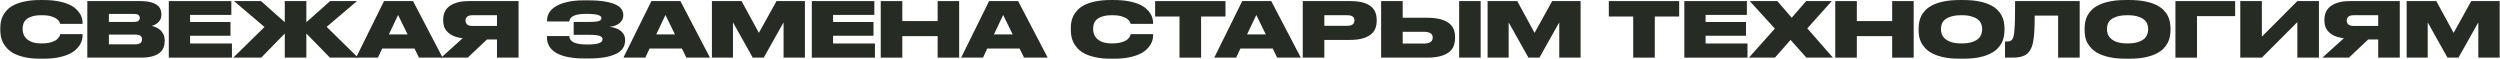 <?xml version="1.0" encoding="UTF-8"?> <svg xmlns="http://www.w3.org/2000/svg" width="3948" height="93" viewBox="0 0 3948 93" fill="none"> <path d="M95.159 53.92H130.439V55.84C130.439 57.84 130.159 60.12 129.599 62.68C129.039 65.24 127.919 67.88 126.239 70.6C124.639 73.32 122.399 76 119.519 78.64C116.639 81.28 112.879 83.64 108.239 85.72C103.679 87.8 98.118 89.48 91.558 90.76C84.999 92.04 77.239 92.68 68.278 92.68H63.599C54.398 92.68 46.478 91.96 39.839 90.52C33.199 89.08 27.518 87.2 22.799 84.88C18.159 82.48 14.358 79.72 11.399 76.6C8.519 73.48 6.239 70.28 4.559 67C2.959 63.64 1.879 60.32 1.319 57.04C0.759 53.68 0.479 50.6 0.479 47.8V44.32C0.479 41.52 0.719 38.48 1.199 35.2C1.759 31.84 2.839 28.52 4.439 25.24C6.039 21.96 8.279 18.8 11.159 15.76C14.039 12.72 17.799 10.04 22.439 7.72C27.159 5.4 32.879 3.56 39.599 2.2C46.319 0.76 54.319 0.04 63.599 0.04H68.278C77.319 0.04 85.118 0.68 91.678 1.96C98.319 3.16 103.919 4.8 108.479 6.88C113.119 8.88 116.839 11.2 119.639 13.84C122.519 16.4 124.759 19.04 126.359 21.76C127.959 24.4 129.039 27 129.599 29.56C130.159 32.04 130.439 34.24 130.439 36.16V37.72H95.038C94.879 37.16 94.478 36.12 93.838 34.6C93.198 33.08 91.838 31.56 89.758 30.04C87.758 28.44 84.838 27.04 80.999 25.84C77.239 24.64 72.118 24.04 65.638 24.04C59.478 24.04 54.438 24.68 50.519 25.96C46.678 27.16 43.639 28.76 41.398 30.76C39.239 32.76 37.758 35 36.959 37.48C36.158 39.96 35.758 42.44 35.758 44.92V46.36C35.758 48.76 36.199 51.28 37.078 53.92C37.959 56.48 39.519 58.88 41.758 61.12C43.998 63.28 47.038 65.08 50.879 66.52C54.798 67.88 59.758 68.56 65.758 68.56C70.159 68.56 73.918 68.24 77.038 67.6C80.159 66.96 82.799 66.16 84.959 65.2C87.118 64.24 88.838 63.2 90.118 62.08C91.398 60.88 92.398 59.76 93.118 58.72C93.838 57.6 94.319 56.6 94.558 55.72C94.879 54.84 95.079 54.24 95.159 53.92Z" fill="#262B24"></path> <path d="M137.893 1.72H221.893C228.373 1.72 233.733 2.32 237.973 3.52C242.293 4.64 245.693 6.16 248.173 8.08C250.653 9.92 252.373 12.08 253.333 14.56C254.373 16.96 254.893 19.44 254.893 22V23.32C254.893 26.12 254.373 28.56 253.333 30.64C252.293 32.64 250.973 34.36 249.373 35.8C247.853 37.16 246.173 38.28 244.333 39.16C242.573 39.96 240.973 40.52 239.533 40.84C241.533 41.32 243.693 42.04 246.013 43C248.413 43.96 250.653 45.32 252.733 47.08C254.813 48.84 256.533 51.08 257.893 53.8C259.333 56.52 260.053 59.84 260.053 63.76V65.2C260.053 68.72 259.453 72.04 258.253 75.16C257.053 78.28 255.013 81.04 252.133 83.44C249.253 85.76 245.373 87.6 240.493 88.96C235.693 90.32 229.653 91 222.373 91H137.893V1.72ZM171.973 54.64V70H213.733C215.973 70 217.773 69.76 219.133 69.28C220.493 68.8 221.533 68.2 222.253 67.48C223.053 66.76 223.573 65.96 223.813 65.08C224.133 64.12 224.293 63.2 224.293 62.32V61.96C224.293 61 224.133 60.08 223.813 59.2C223.573 58.32 223.053 57.56 222.253 56.92C221.533 56.2 220.453 55.64 219.013 55.24C217.653 54.84 215.893 54.64 213.733 54.64H171.973ZM171.973 22V34.6H211.573C215.093 34.6 217.493 34 218.773 32.8C220.053 31.52 220.693 30.04 220.693 28.36V28.12C220.693 26.36 220.053 24.92 218.773 23.8C217.493 22.6 215.093 22 211.573 22H171.973Z" fill="#262B24"></path> <path d="M365.324 1.72V23.56H300.164V34.72H364.004V56.44H300.164V68.68H366.284V91H266.564V1.72H365.324Z" fill="#262B24"></path> <path d="M412.152 1.72L449.712 35.08V1.72H483.792V35.08L521.352 1.72H563.712L515.832 42.4L565.392 91H520.992L483.792 52.96V91H449.712V52.96L412.512 91H368.352L417.672 42.64L369.552 1.72H412.152Z" fill="#262B24"></path> <path d="M654.563 76.6H603.563L596.843 91H562.283L606.443 1.72H652.283L698.963 91H661.643L654.563 76.6ZM614.123 54.28H643.643L628.643 23.68L614.123 54.28Z" fill="#262B24"></path> <path d="M784.833 62.32H768.993L738.633 91H696.633L730.593 60.4C725.153 59.68 720.473 58.52 716.553 56.92C712.713 55.24 709.553 53.2 707.073 50.8C704.593 48.4 702.753 45.68 701.553 42.64C700.433 39.6 699.873 36.36 699.873 32.92V31C699.873 27.24 700.513 23.6 701.793 20.08C703.153 16.56 705.393 13.44 708.513 10.72C711.713 8 715.913 5.84 721.113 4.24C726.313 2.56 732.753 1.72 740.433 1.72H818.913V91H784.833V62.32ZM784.833 24.04H745.953C742.033 24.04 739.233 24.88 737.553 26.56C735.953 28.16 735.153 30.08 735.153 32.32V32.56C735.153 34.88 735.993 36.88 737.673 38.56C739.353 40.16 742.153 40.96 746.073 40.96H784.833V24.04Z" fill="#262B24"></path> <path d="M922.613 0.52H928.013C939.053 0.52 948.173 1.16 955.373 2.44C962.653 3.64 968.413 5.32 972.653 7.48C976.973 9.56 979.973 12 981.653 14.8C983.413 17.52 984.293 20.4 984.293 23.44V24.52C984.293 29 982.413 32.92 978.653 36.28C974.973 39.64 969.533 41.68 962.333 42.4C970.333 43.2 976.453 45.44 980.693 49.12C985.013 52.8 987.173 57.28 987.173 62.56V63.76C987.173 67.6 986.293 71.24 984.533 74.68C982.773 78.12 979.653 81.16 975.173 83.8C970.773 86.36 964.813 88.44 957.293 90.04C949.853 91.56 940.373 92.32 928.853 92.32H923.213C903.773 92.32 888.973 89.48 878.813 83.8C868.733 78.04 863.693 69.68 863.693 58.72V56.92H898.973C899.133 61.24 901.413 64.56 905.813 66.88C910.293 69.12 917.333 70.24 926.933 70.24C935.893 70.24 942.213 69.56 945.893 68.2C949.653 66.76 951.533 64.8 951.533 62.32V61.96C951.533 59.48 949.933 57.72 946.733 56.68C943.533 55.56 938.693 55 932.213 55H905.933V34.6H932.213C938.213 34.6 942.613 34.16 945.413 33.28C948.293 32.4 949.733 30.92 949.733 28.84V28.48C949.733 26.32 947.893 24.68 944.213 23.56C940.533 22.44 934.573 21.88 926.333 21.88C922.413 21.88 918.813 22.08 915.533 22.48C912.253 22.88 909.413 23.56 907.013 24.52C904.613 25.48 902.733 26.72 901.373 28.24C900.013 29.76 899.293 31.64 899.213 33.88H863.933V31.96C863.933 27.72 865.053 23.72 867.293 19.96C869.613 16.12 873.173 12.76 877.973 9.88C882.773 7 888.853 4.72 896.213 3.04C903.653 1.36 912.453 0.52 922.613 0.52Z" fill="#262B24"></path> <path d="M1076.79 76.6H1025.79L1019.07 91H984.509L1028.67 1.72H1074.51L1121.19 91H1083.87L1076.79 76.6ZM1036.35 54.28H1065.87L1050.87 23.68L1036.35 54.28Z" fill="#262B24"></path> <path d="M1124.26 1.72H1171.06L1198.42 51.88L1226.26 1.72H1271.14V91H1237.42V35.32L1206.1 91H1188.7L1157.5 35.32V91H1124.26V1.72Z" fill="#262B24"></path> <path d="M1380.75 1.72V23.56H1315.59V34.72H1379.43V56.44H1315.59V68.68H1381.71V91H1281.99V1.72H1380.75Z" fill="#262B24"></path> <path d="M1424.94 91H1390.86V1.72H1424.94V33.28H1480.74V1.72H1514.7V91H1480.74V57.04H1424.94V91Z" fill="#262B24"></path> <path d="M1610.11 76.6H1559.11L1552.39 91H1517.83L1561.99 1.72H1607.83L1654.51 91H1617.19L1610.11 76.6ZM1569.67 54.28H1599.19L1584.19 23.68L1569.67 54.28Z" fill="#262B24"></path> <path d="M1785.71 53.92H1820.99V55.84C1820.99 57.84 1820.71 60.12 1820.15 62.68C1819.59 65.24 1818.47 67.88 1816.79 70.6C1815.19 73.32 1812.95 76 1810.07 78.64C1807.19 81.28 1803.43 83.64 1798.79 85.72C1794.23 87.8 1788.67 89.48 1782.11 90.76C1775.55 92.04 1767.79 92.68 1758.83 92.68H1754.15C1744.95 92.68 1737.03 91.96 1730.39 90.52C1723.75 89.08 1718.07 87.2 1713.35 84.88C1708.71 82.48 1704.91 79.72 1701.95 76.6C1699.07 73.48 1696.79 70.28 1695.11 67C1693.51 63.64 1692.43 60.32 1691.87 57.04C1691.31 53.68 1691.03 50.6 1691.03 47.8V44.32C1691.03 41.52 1691.27 38.48 1691.75 35.2C1692.31 31.84 1693.39 28.52 1694.99 25.24C1696.59 21.96 1698.83 18.8 1701.71 15.76C1704.59 12.72 1708.35 10.04 1712.99 7.72C1717.71 5.4 1723.43 3.56 1730.15 2.2C1736.87 0.76 1744.87 0.04 1754.15 0.04H1758.83C1767.87 0.04 1775.67 0.68 1782.23 1.96C1788.87 3.16 1794.47 4.8 1799.03 6.88C1803.67 8.88 1807.39 11.2 1810.19 13.84C1813.07 16.4 1815.31 19.04 1816.91 21.76C1818.51 24.4 1819.59 27 1820.15 29.56C1820.71 32.04 1820.99 34.24 1820.99 36.16V37.72H1785.59C1785.43 37.16 1785.03 36.12 1784.39 34.6C1783.75 33.08 1782.39 31.56 1780.31 30.04C1778.31 28.44 1775.39 27.04 1771.55 25.84C1767.79 24.64 1762.67 24.04 1756.19 24.04C1750.03 24.04 1744.99 24.68 1741.07 25.96C1737.23 27.16 1734.19 28.76 1731.95 30.76C1729.79 32.76 1728.31 35 1727.51 37.48C1726.71 39.96 1726.31 42.44 1726.31 44.92V46.36C1726.31 48.76 1726.75 51.28 1727.63 53.92C1728.51 56.48 1730.07 58.88 1732.31 61.12C1734.55 63.28 1737.59 65.08 1741.43 66.52C1745.35 67.88 1750.31 68.56 1756.31 68.56C1760.71 68.56 1764.47 68.24 1767.59 67.6C1770.71 66.96 1773.35 66.16 1775.51 65.2C1777.67 64.24 1779.39 63.2 1780.67 62.08C1781.95 60.88 1782.95 59.76 1783.67 58.72C1784.39 57.6 1784.87 56.6 1785.11 55.72C1785.43 54.84 1785.63 54.24 1785.71 53.92Z" fill="#262B24"></path> <path d="M1935.28 1.72V26.08H1896.76V91H1862.68V26.08H1824.16V1.72H1935.28Z" fill="#262B24"></path> <path d="M2009.84 76.6H1958.84L1952.12 91H1917.56L1961.72 1.72H2007.56L2054.24 91H2016.92L2009.84 76.6ZM1969.4 54.28H1998.92L1983.92 23.68L1969.4 54.28Z" fill="#262B24"></path> <path d="M2091.39 40.72H2127.63C2131.55 40.72 2134.39 40 2136.15 38.56C2137.99 37.04 2138.91 35.04 2138.91 32.56V32.2C2138.91 29.64 2138.03 27.64 2136.27 26.2C2134.51 24.76 2131.63 24.04 2127.63 24.04H2091.39V40.72ZM2091.39 63.04V91H2057.31V1.72H2131.71C2139.95 1.72 2146.79 2.48 2152.23 4C2157.67 5.52 2161.99 7.64 2165.19 10.36C2168.47 13 2170.75 16.12 2172.03 19.72C2173.39 23.32 2174.07 27.16 2174.07 31.24V33.16C2174.07 37.24 2173.39 41.08 2172.03 44.68C2170.67 48.28 2168.35 51.44 2165.07 54.16C2161.87 56.88 2157.55 59.04 2152.11 60.64C2146.67 62.24 2139.87 63.04 2131.71 63.04H2091.39Z" fill="#262B24"></path> <path d="M2248.38 68.8C2251.1 68.8 2253.38 68.56 2255.22 68.08C2257.06 67.52 2258.5 66.84 2259.54 66.04C2260.66 65.16 2261.42 64.16 2261.82 63.04C2262.3 61.92 2262.54 60.76 2262.54 59.56V59.2C2262.54 57.92 2262.3 56.76 2261.82 55.72C2261.42 54.6 2260.66 53.64 2259.54 52.84C2258.5 52.04 2257.06 51.4 2255.22 50.92C2253.38 50.44 2251.1 50.2 2248.38 50.2H2215.14V68.8H2248.38ZM2252.7 28C2261.66 28 2269.06 28.8 2274.9 30.4C2280.74 32 2285.34 34.2 2288.7 37C2292.14 39.72 2294.5 42.92 2295.78 46.6C2297.14 50.28 2297.82 54.2 2297.82 58.36V60.28C2297.82 64.44 2297.14 68.4 2295.78 72.16C2294.5 75.84 2292.18 79.08 2288.82 81.88C2285.46 84.68 2280.86 86.92 2275.02 88.6C2269.18 90.2 2261.74 91 2252.7 91H2181.06V1.72H2215.14V28H2252.7ZM2338.26 91H2304.3V1.72H2338.26V91Z" fill="#262B24"></path> <path d="M2349.22 1.72H2396.02L2423.38 51.88L2451.22 1.72H2496.1V91H2462.38V35.32L2431.06 91H2413.66L2382.46 35.32V91H2349.22V1.72Z" fill="#262B24"></path> <path d="M2651.76 1.72V26.08H2613.24V91H2579.16V26.08H2540.64V1.72H2651.76Z" fill="#262B24"></path> <path d="M2758.64 1.72V23.56H2693.48V34.72H2757.32V56.44H2693.48V68.68H2759.6V91H2659.88V1.72H2758.64Z" fill="#262B24"></path> <path d="M2763.23 1.72H2806.79L2829.47 28L2852.27 1.72H2892.71L2854.07 44.8L2894.51 91H2852.63L2827.67 63.04L2802.95 91H2761.91L2802.83 45.16L2763.23 1.72Z" fill="#262B24"></path> <path d="M2932.32 91H2898.24V1.72H2932.32V33.28H2988.12V1.72H3022.08V91H2988.12V57.04H2932.32V91Z" fill="#262B24"></path> <path d="M3097.69 24.04C3090.97 24.04 3085.49 24.72 3081.25 26.08C3077.01 27.36 3073.69 29.04 3071.29 31.12C3068.97 33.12 3067.37 35.36 3066.49 37.84C3065.61 40.32 3065.17 42.76 3065.17 45.16V46.6C3065.17 48.92 3065.61 51.4 3066.49 54.04C3067.45 56.6 3069.13 58.96 3071.53 61.12C3073.93 63.28 3077.21 65.08 3081.37 66.52C3085.61 67.88 3091.05 68.56 3097.69 68.56C3104.25 68.56 3109.65 67.88 3113.89 66.52C3118.13 65.16 3121.45 63.44 3123.85 61.36C3126.25 59.2 3127.89 56.84 3128.77 54.28C3129.73 51.72 3130.21 49.24 3130.21 46.84V45.16C3130.21 42.76 3129.73 40.32 3128.77 37.84C3127.89 35.36 3126.25 33.12 3123.85 31.12C3121.45 29.04 3118.13 27.36 3113.89 26.08C3109.73 24.72 3104.33 24.04 3097.69 24.04ZM3100.45 0.04C3110.05 0.04 3118.33 0.76 3125.29 2.2C3132.25 3.56 3138.13 5.44 3142.93 7.84C3147.73 10.16 3151.61 12.84 3154.57 15.88C3157.53 18.92 3159.81 22.08 3161.41 25.36C3163.01 28.64 3164.09 31.92 3164.65 35.2C3165.21 38.48 3165.49 41.52 3165.49 44.32V47.92C3165.49 50.72 3165.21 53.76 3164.65 57.04C3164.17 60.32 3163.09 63.64 3161.41 67C3159.81 70.28 3157.53 73.48 3154.57 76.6C3151.69 79.64 3147.81 82.36 3142.93 84.76C3138.13 87.16 3132.25 89.08 3125.29 90.52C3118.33 91.96 3110.05 92.68 3100.45 92.68H3095.05C3085.37 92.68 3077.05 91.96 3070.09 90.52C3063.13 89.08 3057.25 87.16 3052.45 84.76C3047.65 82.36 3043.77 79.64 3040.81 76.6C3037.85 73.48 3035.53 70.28 3033.85 67C3032.25 63.64 3031.17 60.32 3030.61 57.04C3030.13 53.76 3029.89 50.72 3029.89 47.92V44.32C3029.89 41.52 3030.17 38.48 3030.73 35.2C3031.29 31.92 3032.37 28.64 3033.97 25.36C3035.57 22.08 3037.85 18.92 3040.81 15.88C3043.77 12.84 3047.65 10.16 3052.45 7.84C3057.25 5.44 3063.13 3.56 3070.09 2.2C3077.13 0.76 3085.45 0.04 3095.05 0.04H3100.45Z" fill="#262B24"></path> <path d="M3250.18 24.64H3213.22C3213.22 33.52 3213.06 41 3212.74 47.08C3212.42 53.16 3211.94 58.24 3211.3 62.32C3210.74 66.4 3210.02 69.76 3209.14 72.4C3208.26 74.96 3207.22 77.2 3206.02 79.12C3204.82 81.12 3203.42 82.88 3201.82 84.4C3200.22 85.84 3198.26 87.08 3195.94 88.12C3193.7 89.08 3191.06 89.8 3188.02 90.28C3184.98 90.76 3181.42 91 3177.34 91H3166.3V65.56H3168.1C3170.5 65.56 3172.42 65.36 3173.86 64.96C3175.38 64.56 3176.66 63.68 3177.7 62.32C3178.5 61.28 3179.18 59.72 3179.74 57.64C3180.38 55.48 3180.86 52.2 3181.18 47.8C3181.58 43.4 3181.86 37.52 3182.02 30.16C3182.18 22.8 3182.26 13.32 3182.26 1.72H3284.26V91H3250.18V24.64Z" fill="#262B24"></path> <path d="M3359.84 24.04C3353.12 24.04 3347.64 24.72 3343.4 26.08C3339.16 27.36 3335.84 29.04 3333.44 31.12C3331.12 33.12 3329.52 35.36 3328.64 37.84C3327.76 40.32 3327.32 42.76 3327.32 45.16V46.6C3327.32 48.92 3327.76 51.4 3328.64 54.04C3329.6 56.6 3331.28 58.96 3333.68 61.12C3336.08 63.28 3339.36 65.08 3343.52 66.52C3347.76 67.88 3353.2 68.56 3359.84 68.56C3366.4 68.56 3371.8 67.88 3376.04 66.52C3380.28 65.16 3383.6 63.44 3386 61.36C3388.4 59.2 3390.04 56.84 3390.92 54.28C3391.88 51.72 3392.36 49.24 3392.36 46.84V45.16C3392.36 42.76 3391.88 40.32 3390.92 37.84C3390.04 35.36 3388.4 33.12 3386 31.12C3383.6 29.04 3380.28 27.36 3376.04 26.08C3371.88 24.72 3366.48 24.04 3359.84 24.04ZM3362.6 0.04C3372.2 0.04 3380.48 0.76 3387.44 2.2C3394.4 3.56 3400.28 5.44 3405.08 7.84C3409.88 10.16 3413.76 12.84 3416.72 15.88C3419.68 18.92 3421.96 22.08 3423.56 25.36C3425.16 28.64 3426.24 31.92 3426.8 35.2C3427.36 38.48 3427.64 41.52 3427.64 44.32V47.92C3427.64 50.72 3427.36 53.76 3426.8 57.04C3426.32 60.32 3425.24 63.64 3423.56 67C3421.96 70.28 3419.68 73.48 3416.72 76.6C3413.84 79.64 3409.96 82.36 3405.08 84.76C3400.28 87.16 3394.4 89.08 3387.44 90.52C3380.48 91.96 3372.2 92.68 3362.6 92.68H3357.2C3347.52 92.68 3339.2 91.96 3332.24 90.52C3325.28 89.08 3319.4 87.16 3314.6 84.76C3309.8 82.36 3305.92 79.64 3302.96 76.6C3300 73.48 3297.68 70.28 3296 67C3294.4 63.64 3293.32 60.32 3292.76 57.04C3292.28 53.76 3292.04 50.72 3292.04 47.92V44.32C3292.04 41.52 3292.32 38.48 3292.88 35.2C3293.44 31.92 3294.52 28.64 3296.12 25.36C3297.72 22.08 3300 18.92 3302.96 15.88C3305.92 12.84 3309.8 10.16 3314.6 7.84C3319.4 5.44 3325.28 3.56 3332.24 2.2C3339.28 0.76 3347.6 0.04 3357.2 0.04H3362.6Z" fill="#262B24"></path> <path d="M3435.43 1.72H3529.75V25.48H3469.51V91H3435.43V1.72Z" fill="#262B24"></path> <path d="M3627.97 34.96L3571.93 91H3537.85V1.72H3571.93V57.88L3627.97 1.72H3662.05V91H3627.97V34.96Z" fill="#262B24"></path> <path d="M3755.65 62.32H3739.81L3709.45 91H3667.45L3701.41 60.4C3695.97 59.68 3691.29 58.52 3687.37 56.92C3683.53 55.24 3680.37 53.2 3677.89 50.8C3675.41 48.4 3673.57 45.68 3672.37 42.64C3671.25 39.6 3670.69 36.36 3670.69 32.92V31C3670.69 27.24 3671.33 23.6 3672.61 20.08C3673.97 16.56 3676.21 13.44 3679.33 10.72C3682.53 8 3686.73 5.84 3691.93 4.24C3697.13 2.56 3703.57 1.72 3711.25 1.72H3789.73V91H3755.65V62.32ZM3755.65 24.04H3716.77C3712.85 24.04 3710.05 24.88 3708.37 26.56C3706.77 28.16 3705.97 30.08 3705.97 32.32V32.56C3705.97 34.88 3706.81 36.88 3708.49 38.56C3710.17 40.16 3712.97 40.96 3716.89 40.96H3755.65V24.04Z" fill="#262B24"></path> <path d="M3800.59 1.72H3847.39L3874.75 51.88L3902.59 1.72H3947.47V91H3913.75V35.32L3882.43 91H3865.03L3833.83 35.32V91H3800.59V1.72Z" fill="#262B24"></path> </svg> 